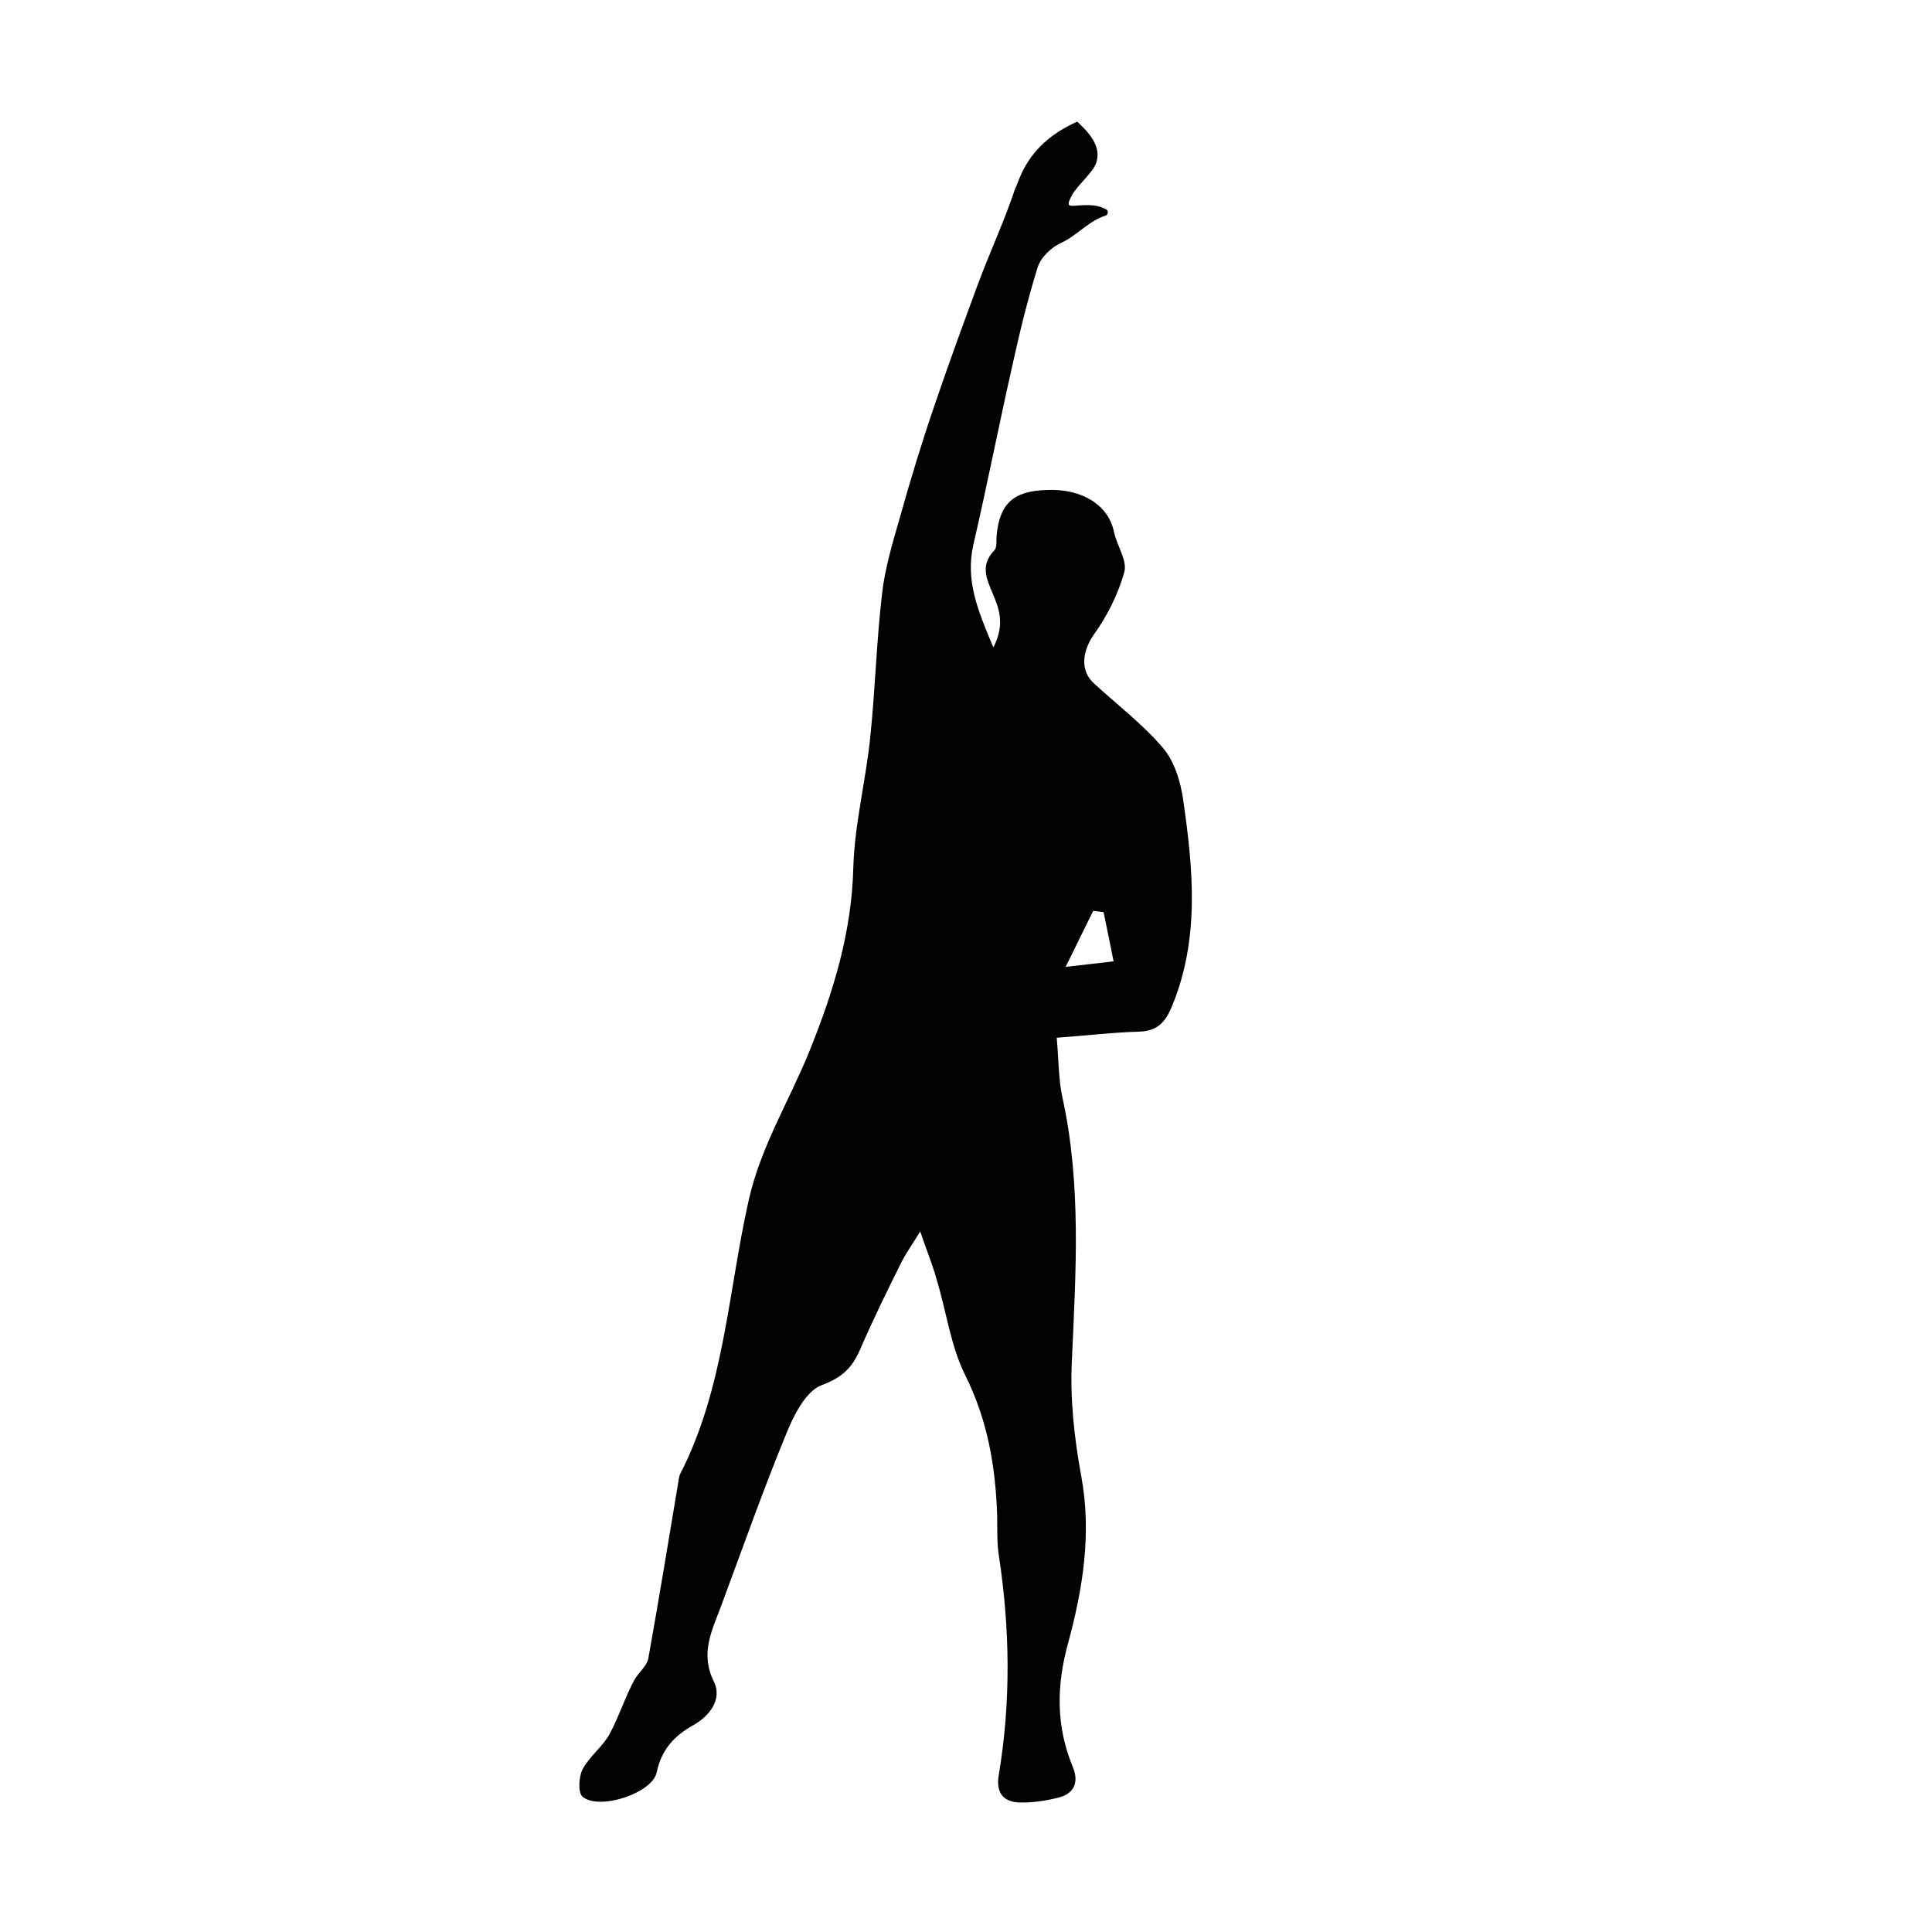 <?xml version="1.0" encoding="utf-8"?>
<!-- Generator: Adobe Illustrator 26.3.1, SVG Export Plug-In . SVG Version: 6.00 Build 0)  -->
<svg version="1.1" id="Слой_1" xmlns="http://www.w3.org/2000/svg" xmlns:xlink="http://www.w3.org/1999/xlink" x="0px" y="0px"
	 viewBox="0 0 1080 1080" style="enable-background:new 0 0 1080 1080;" xml:space="preserve">
<style type="text/css">
	.st0{fill:#020203;}
</style>
<path class="st0" d="M602.2,68c9.2,8.5,13.2,15.4,10.5,23.3c-1.8,5.1-10.8,12.8-13.4,17.7c-4.9,9.2-0.2,4.9,11.6,5.8
	c2.5,0.2,4.9,0.9,7.4,2.2c1.6,0.9,1.1,3.1-0.4,3.6c-8.7,2.5-16.4,11.4-24.4,15c-5.6,2.5-11.6,8.1-13.4,13.7
	c-5.8,18.6-10.3,37.4-14.5,56.4c-7.4,32.9-13.9,66-21.5,98.9c-4.5,19.9,2.5,36.7,11.2,57.3c6.7-13,3.1-21.9-0.4-30.2
	c-3.6-8.5-6.9-15.9,0.9-24c1.6-1.6,1.1-5.4,1.3-8.1c1.6-17.9,9.2-25.1,27.8-25.7c20.1-0.9,34.7,8.5,37.8,23.3
	c1.6,7.8,7.6,16.1,5.8,22.6c-3.4,12.3-9.6,24.6-17,34.9c-6.3,9-8.1,20.1,0.2,27.5c13,11.9,27.3,22.8,38.5,36
	c6.3,7.4,9.8,18.8,11.2,28.9c5.6,38.7,9.4,77.7-6.3,115.5c-3.6,8.7-8,13.7-18.1,14.1c-14.8,0.4-29.6,2.2-46.3,3.4
	c1.1,11.2,0.9,22.4,3.1,32.9c10.8,48.8,7.6,98,5.4,147.3c-1.1,21.5,1.3,43.4,5.2,64.7c6,32.2,0.9,63.3-7.4,93.8
	c-6.5,23.7-6.7,46.3,2.7,68.9c3.6,8.7,0.7,15-8.1,17.2c-7.2,1.8-14.6,2.9-21.9,2.7c-9-0.4-13-5.6-11.4-15.2
	c6.9-41.2,6.3-82.2,0-123.3c-1.1-7.4-0.7-14.8-0.9-22.4c-0.9-27.1-5.4-53.1-17.9-78.1c-8.1-16.3-10.5-35.6-15.9-53.3
	c-2.2-8.1-5.4-15.7-9.2-26.9c-4.5,7.4-7.8,11.9-10.3,16.8c-8.1,16.3-16.1,32.5-23.3,49.2c-4.5,10.3-10.1,15.7-21.5,19.9
	c-8.9,3.4-15.7,17-19.9,27.5c-13,31.6-24.4,64-36.3,96c-5.1,13.7-11.9,26.4-4,42.3c4.7,9.6-2.2,19-11.4,24.2
	c-10.8,6-17.9,13.7-20.6,26.4c-2.2,11.6-32,21.5-41.4,13.7c-2.7-2.2-2.2-11.2,0-15.4c3.8-7.2,11.2-12.5,15.2-19.9
	c5.4-10.1,8.7-21,14.1-30.7c2.5-3.8,6.5-7.2,7.4-11.2c5.8-32.5,11.2-65.1,16.6-97.6c0.2-1.8,0.5-3.8,1.1-5.4
	c24.8-48.1,26.9-102.1,38.5-153.6c6.9-30.2,22.8-55.5,34-83.3c13.2-32.7,23.5-66,24.4-102.1c0.7-24.8,7.2-49.5,9.6-74.3
	c2.7-26.4,3.4-52.8,6.5-79.2c1.6-14.1,5.8-28,9.8-41.9c6-21.5,12.5-42.8,19.7-63.8c7.6-22.4,15.7-44.5,23.9-66.7
	c6.7-18.1,15-35.8,21-53.9C569.9,101.4,573.3,80.8,602.2,68z M622.5,537.4c-2-10.3-3.8-18.8-5.6-27.5c-2.9-0.4-2.9-0.4-5.8-0.7
	c-4.7,9.4-9.2,18.8-15.4,31.3C606.6,539.2,613.4,538.5,622.5,537.4z"/>
</svg>
